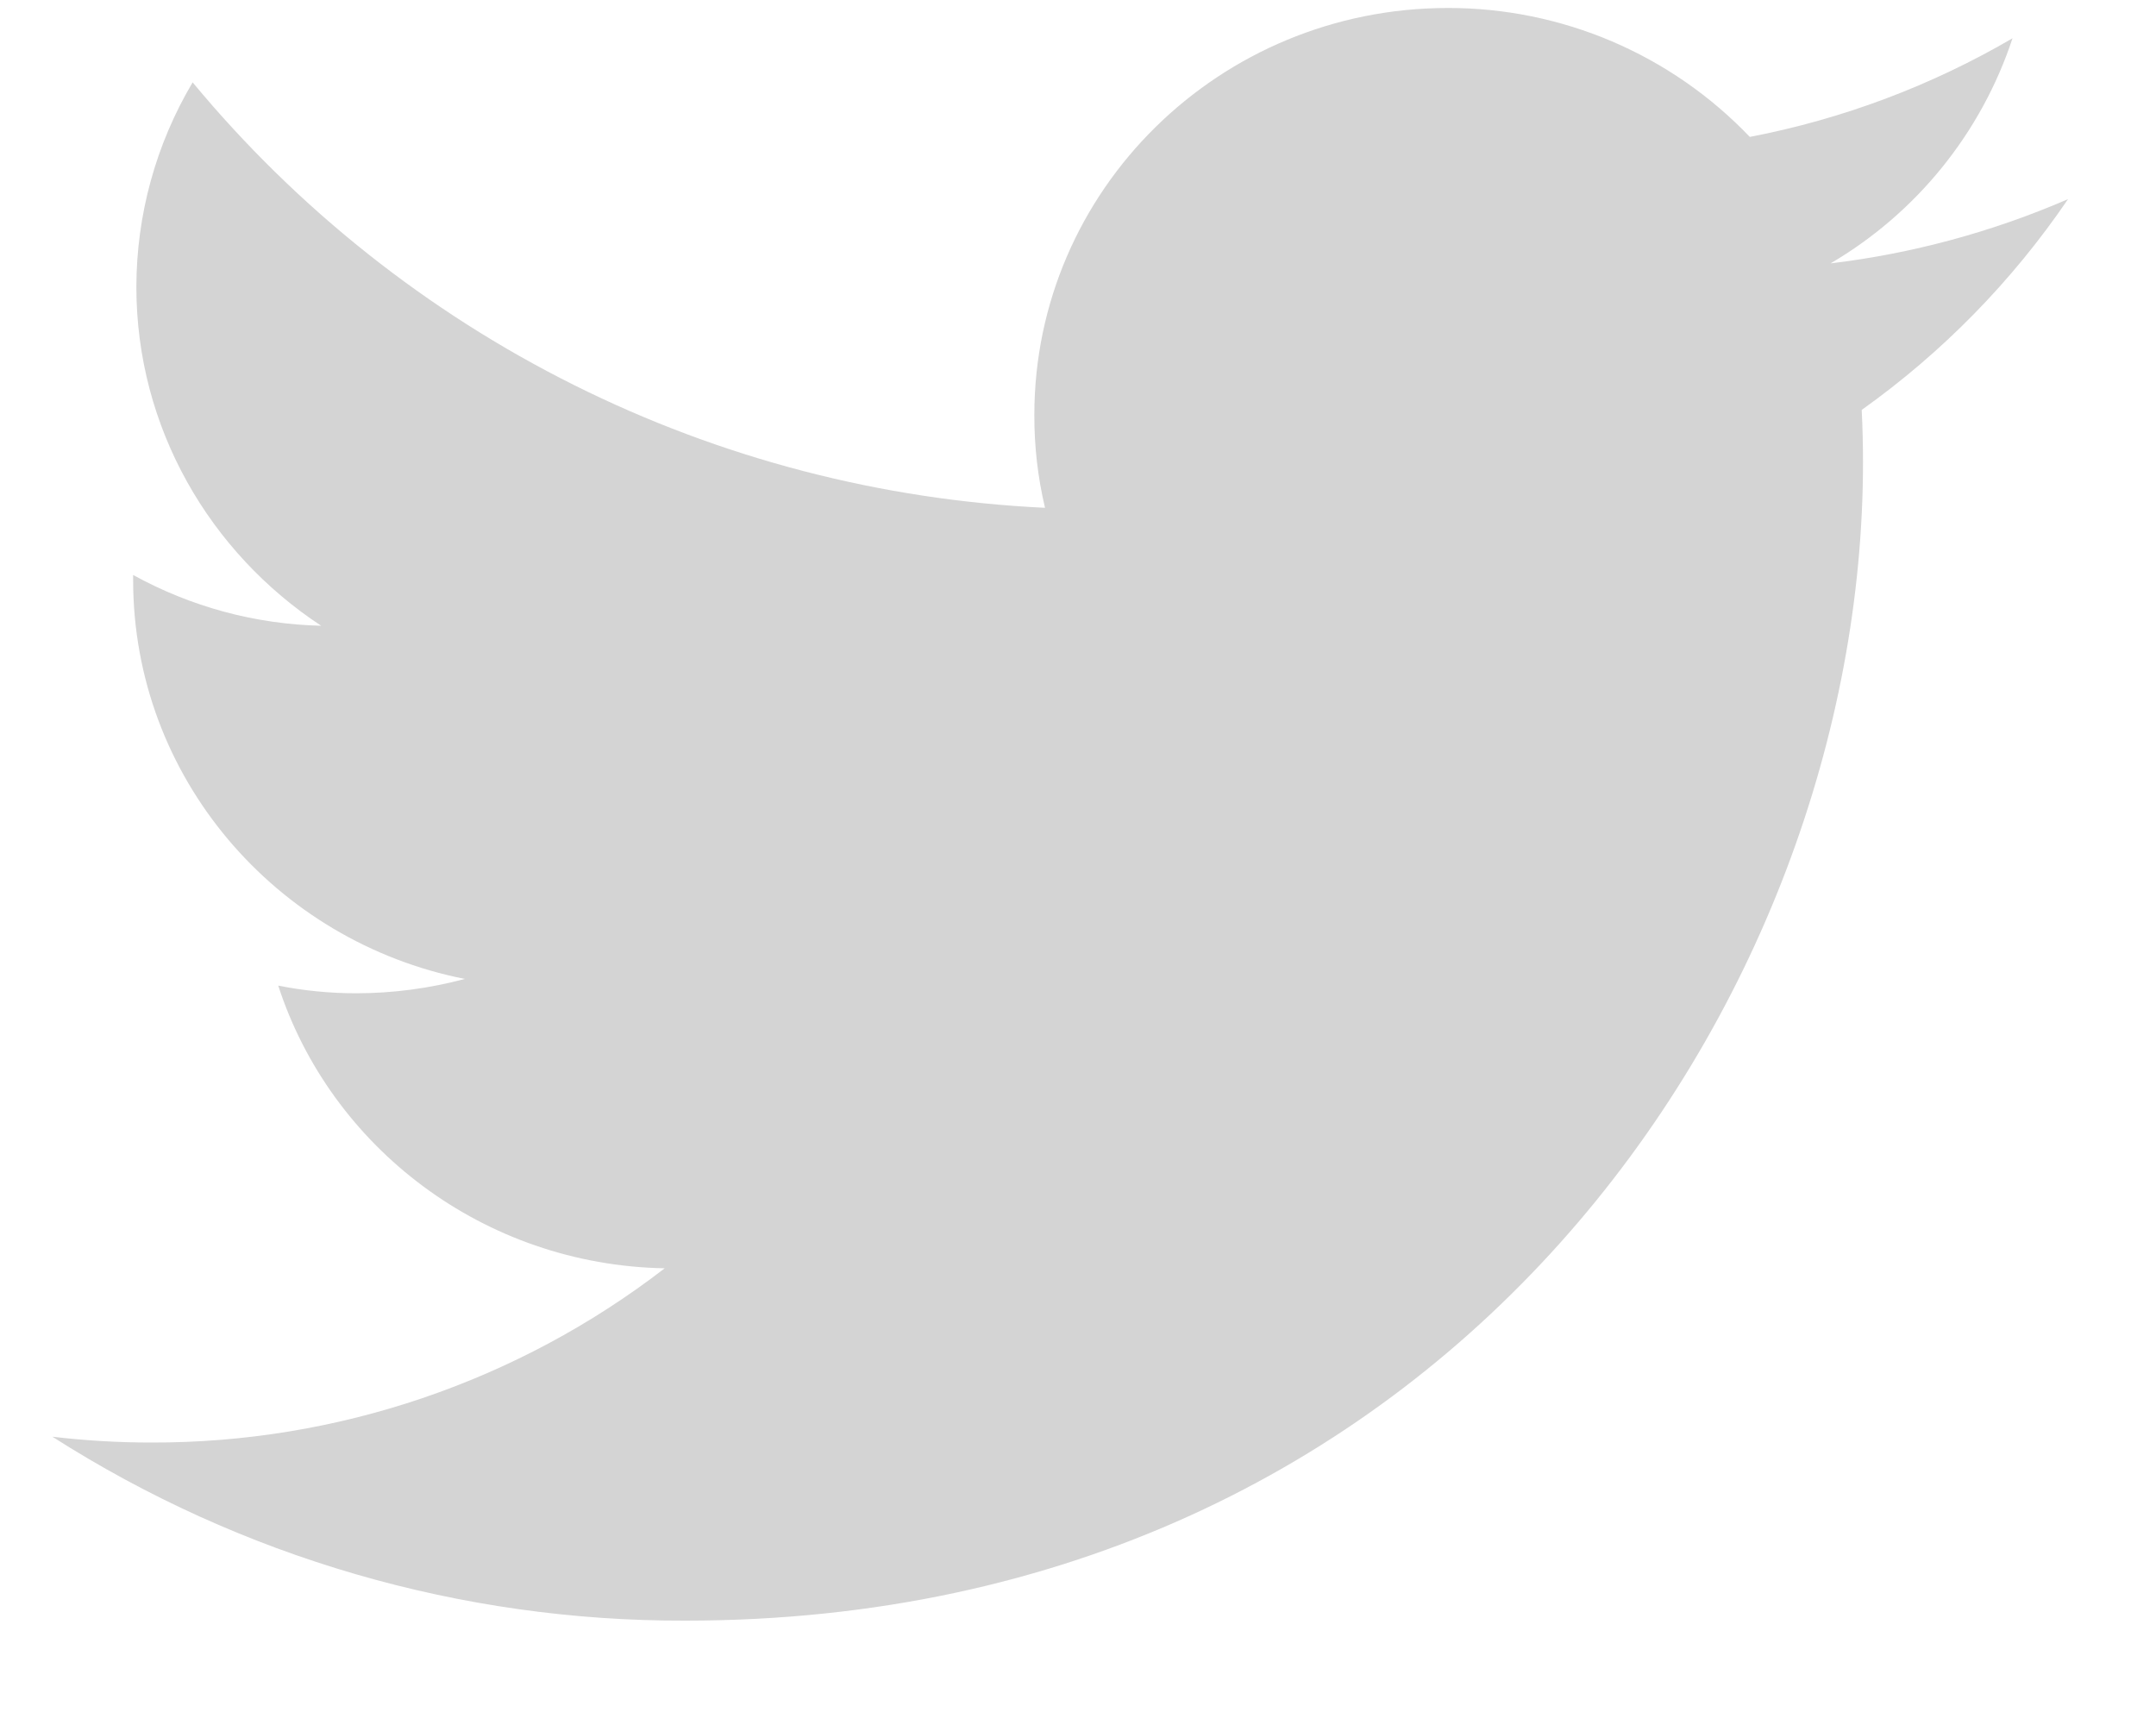 <svg width="20" height="16" viewBox="0 0 20 16" fill="none" xmlns="http://www.w3.org/2000/svg">
<path d="M19.184 1.847C18.482 2.151 17.74 2.352 16.981 2.443C17.779 1.975 18.379 1.233 18.669 0.355C17.914 0.796 17.09 1.105 16.232 1.27C15.87 0.891 15.436 0.59 14.954 0.384C14.473 0.179 13.954 0.073 13.431 0.074C11.311 0.074 9.595 1.765 9.595 3.849C9.594 4.139 9.627 4.428 9.694 4.71C8.174 4.638 6.686 4.251 5.324 3.571C3.963 2.892 2.758 1.935 1.787 0.764C1.446 1.338 1.266 1.993 1.265 2.661C1.265 3.97 1.948 5.126 2.979 5.804C2.368 5.79 1.77 5.628 1.235 5.333V5.38C1.235 7.21 2.559 8.733 4.312 9.08C3.983 9.168 3.643 9.213 3.302 9.213C3.06 9.213 2.818 9.189 2.581 9.142C3.068 10.642 4.486 11.733 6.166 11.764C4.801 12.816 3.125 13.385 1.402 13.38C1.096 13.38 0.79 13.362 0.486 13.326C2.24 14.446 4.278 15.038 6.358 15.032C13.423 15.032 17.282 9.279 17.282 4.289C17.282 4.125 17.278 3.962 17.27 3.802C18.019 3.269 18.667 2.607 19.184 1.847Z" fill="#D4D4D4"/>
</svg>
